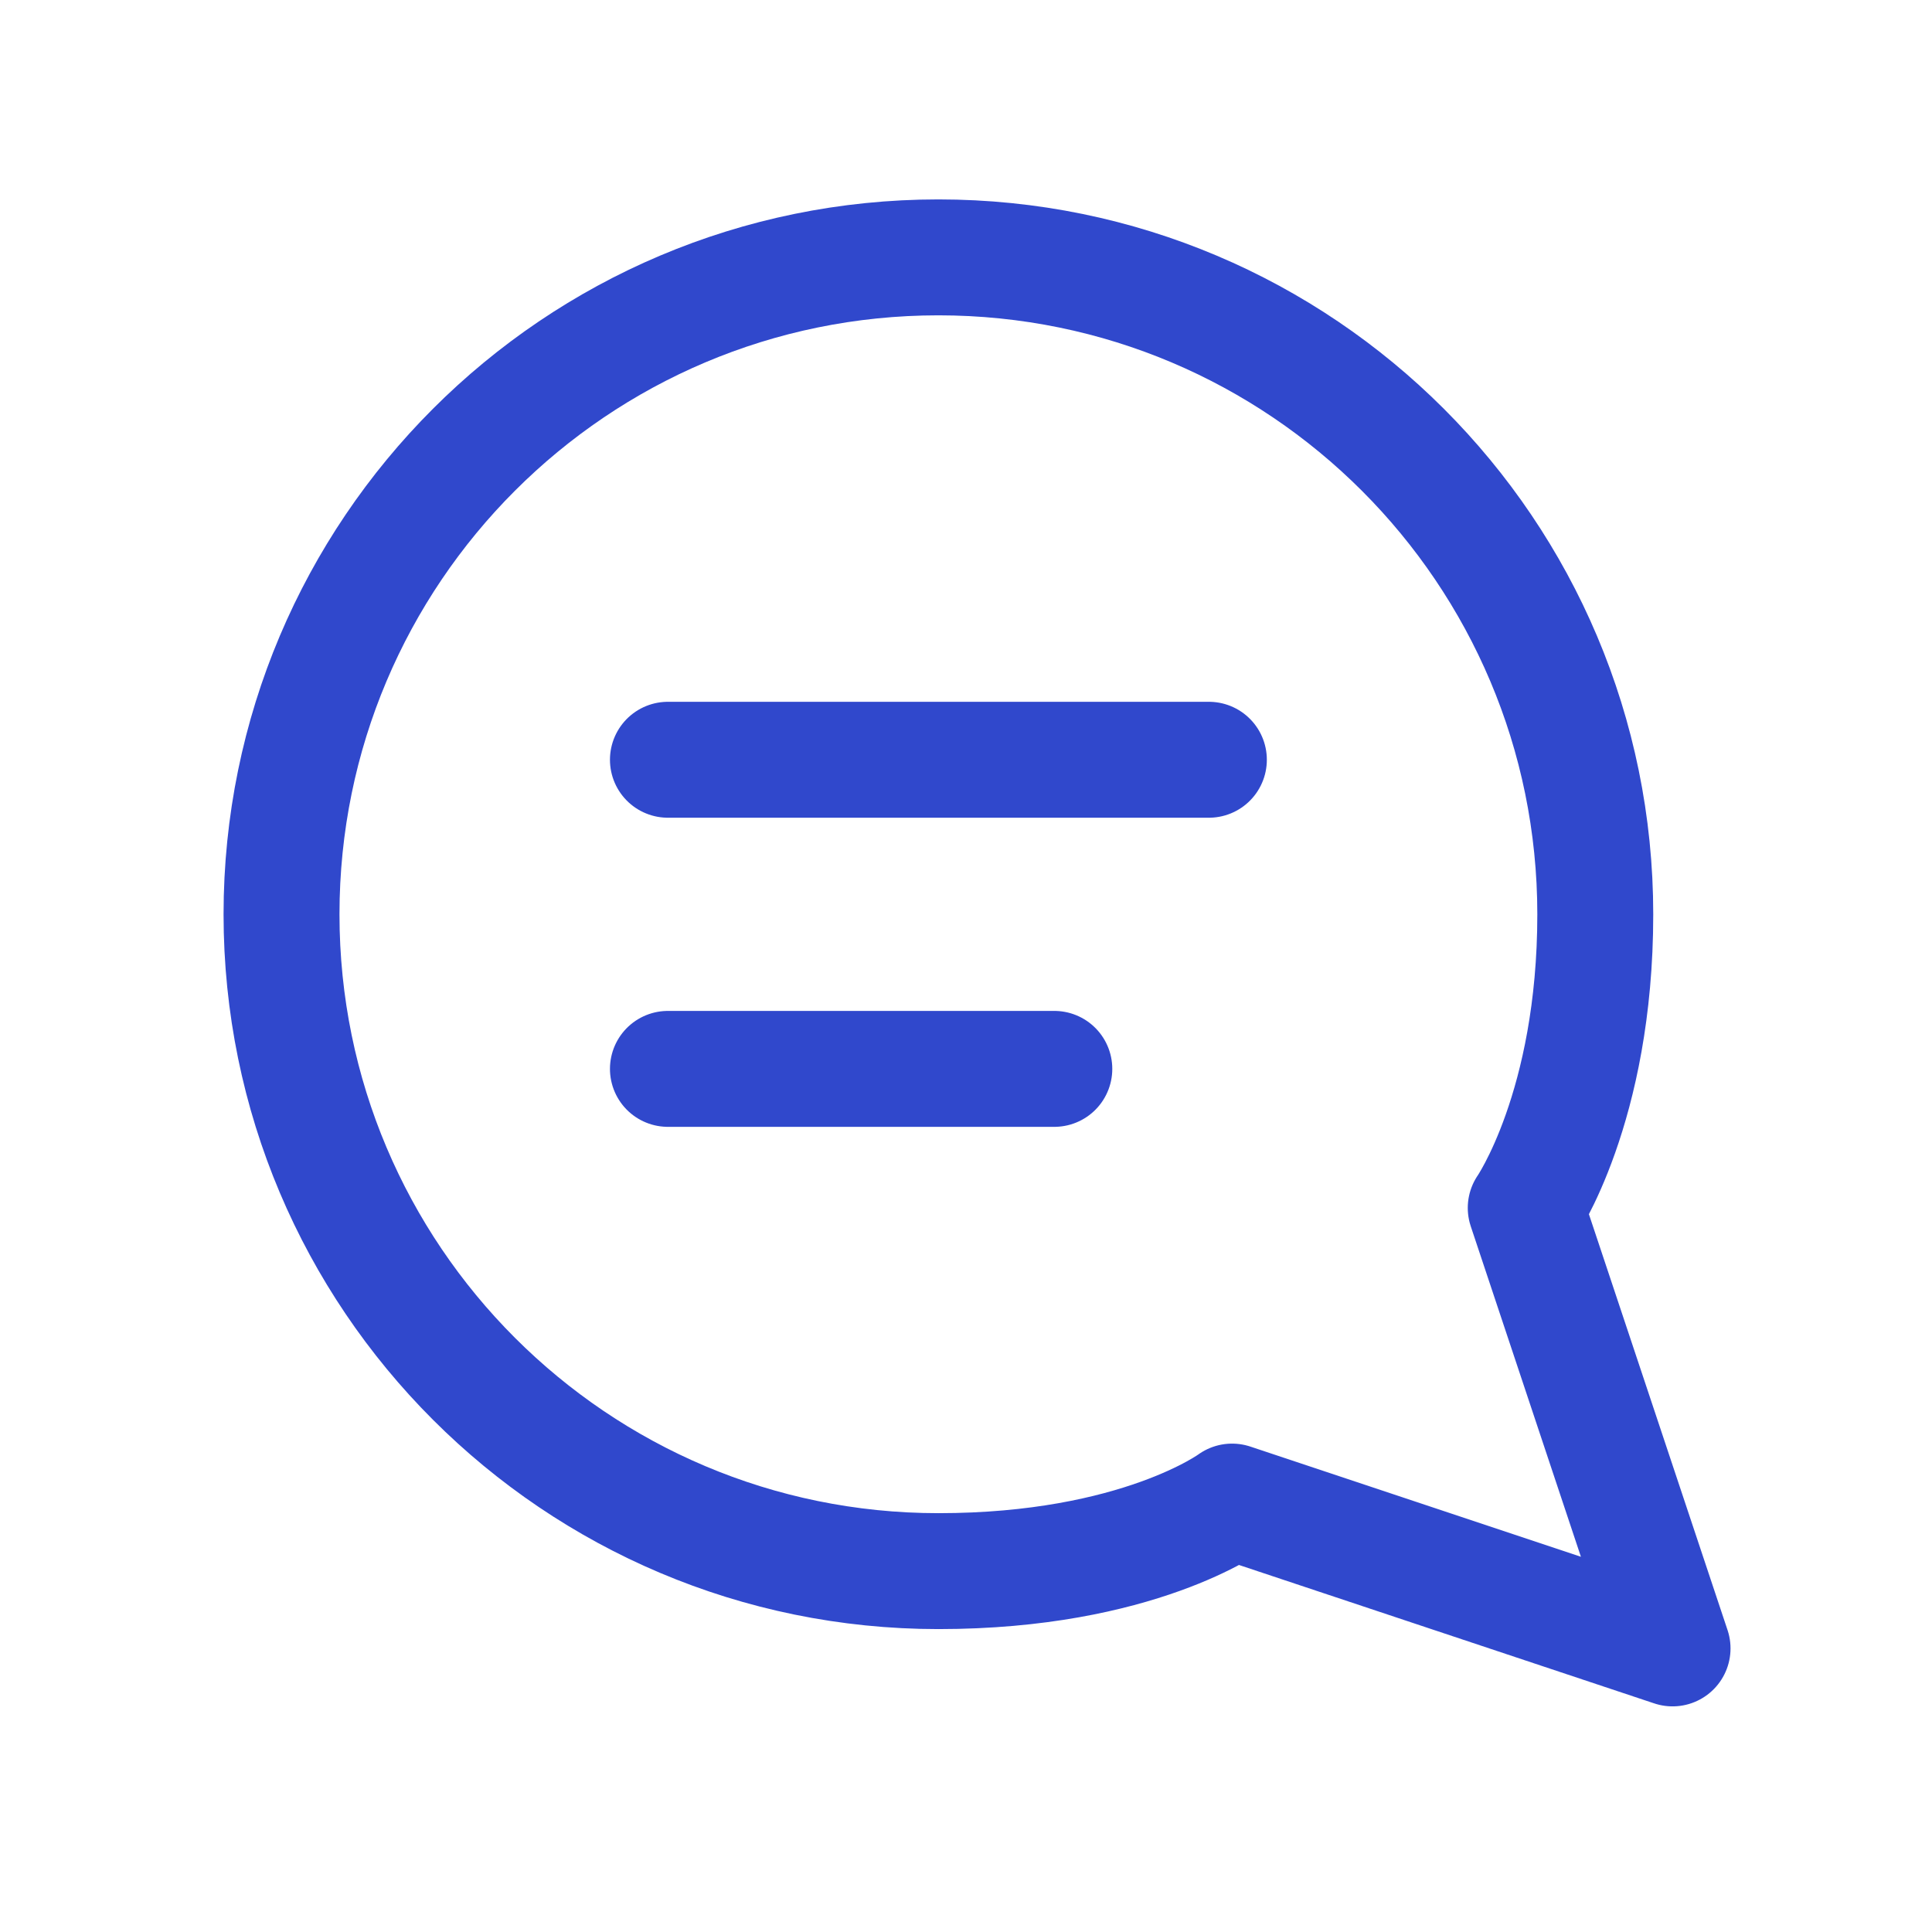 <svg width="28" height="28" viewBox="0 0 28 28" fill="none" xmlns="http://www.w3.org/2000/svg">
<path d="M9.68 11.011H17.52M9.68 15.491H15.28M17.856 21.762L24.24 23.89L22.112 17.506C22.112 17.506 23.12 16.05 23.12 13.251C23.12 7.993 18.858 3.73 13.6 3.73C8.342 3.73 4.08 7.993 4.08 13.251C4.08 18.508 8.342 22.77 13.6 22.77C16.495 22.77 17.856 21.762 17.856 21.762Z" stroke="#3048CC" stroke-width="1.68" stroke-linecap="round" stroke-linejoin="round"/>
</svg>
